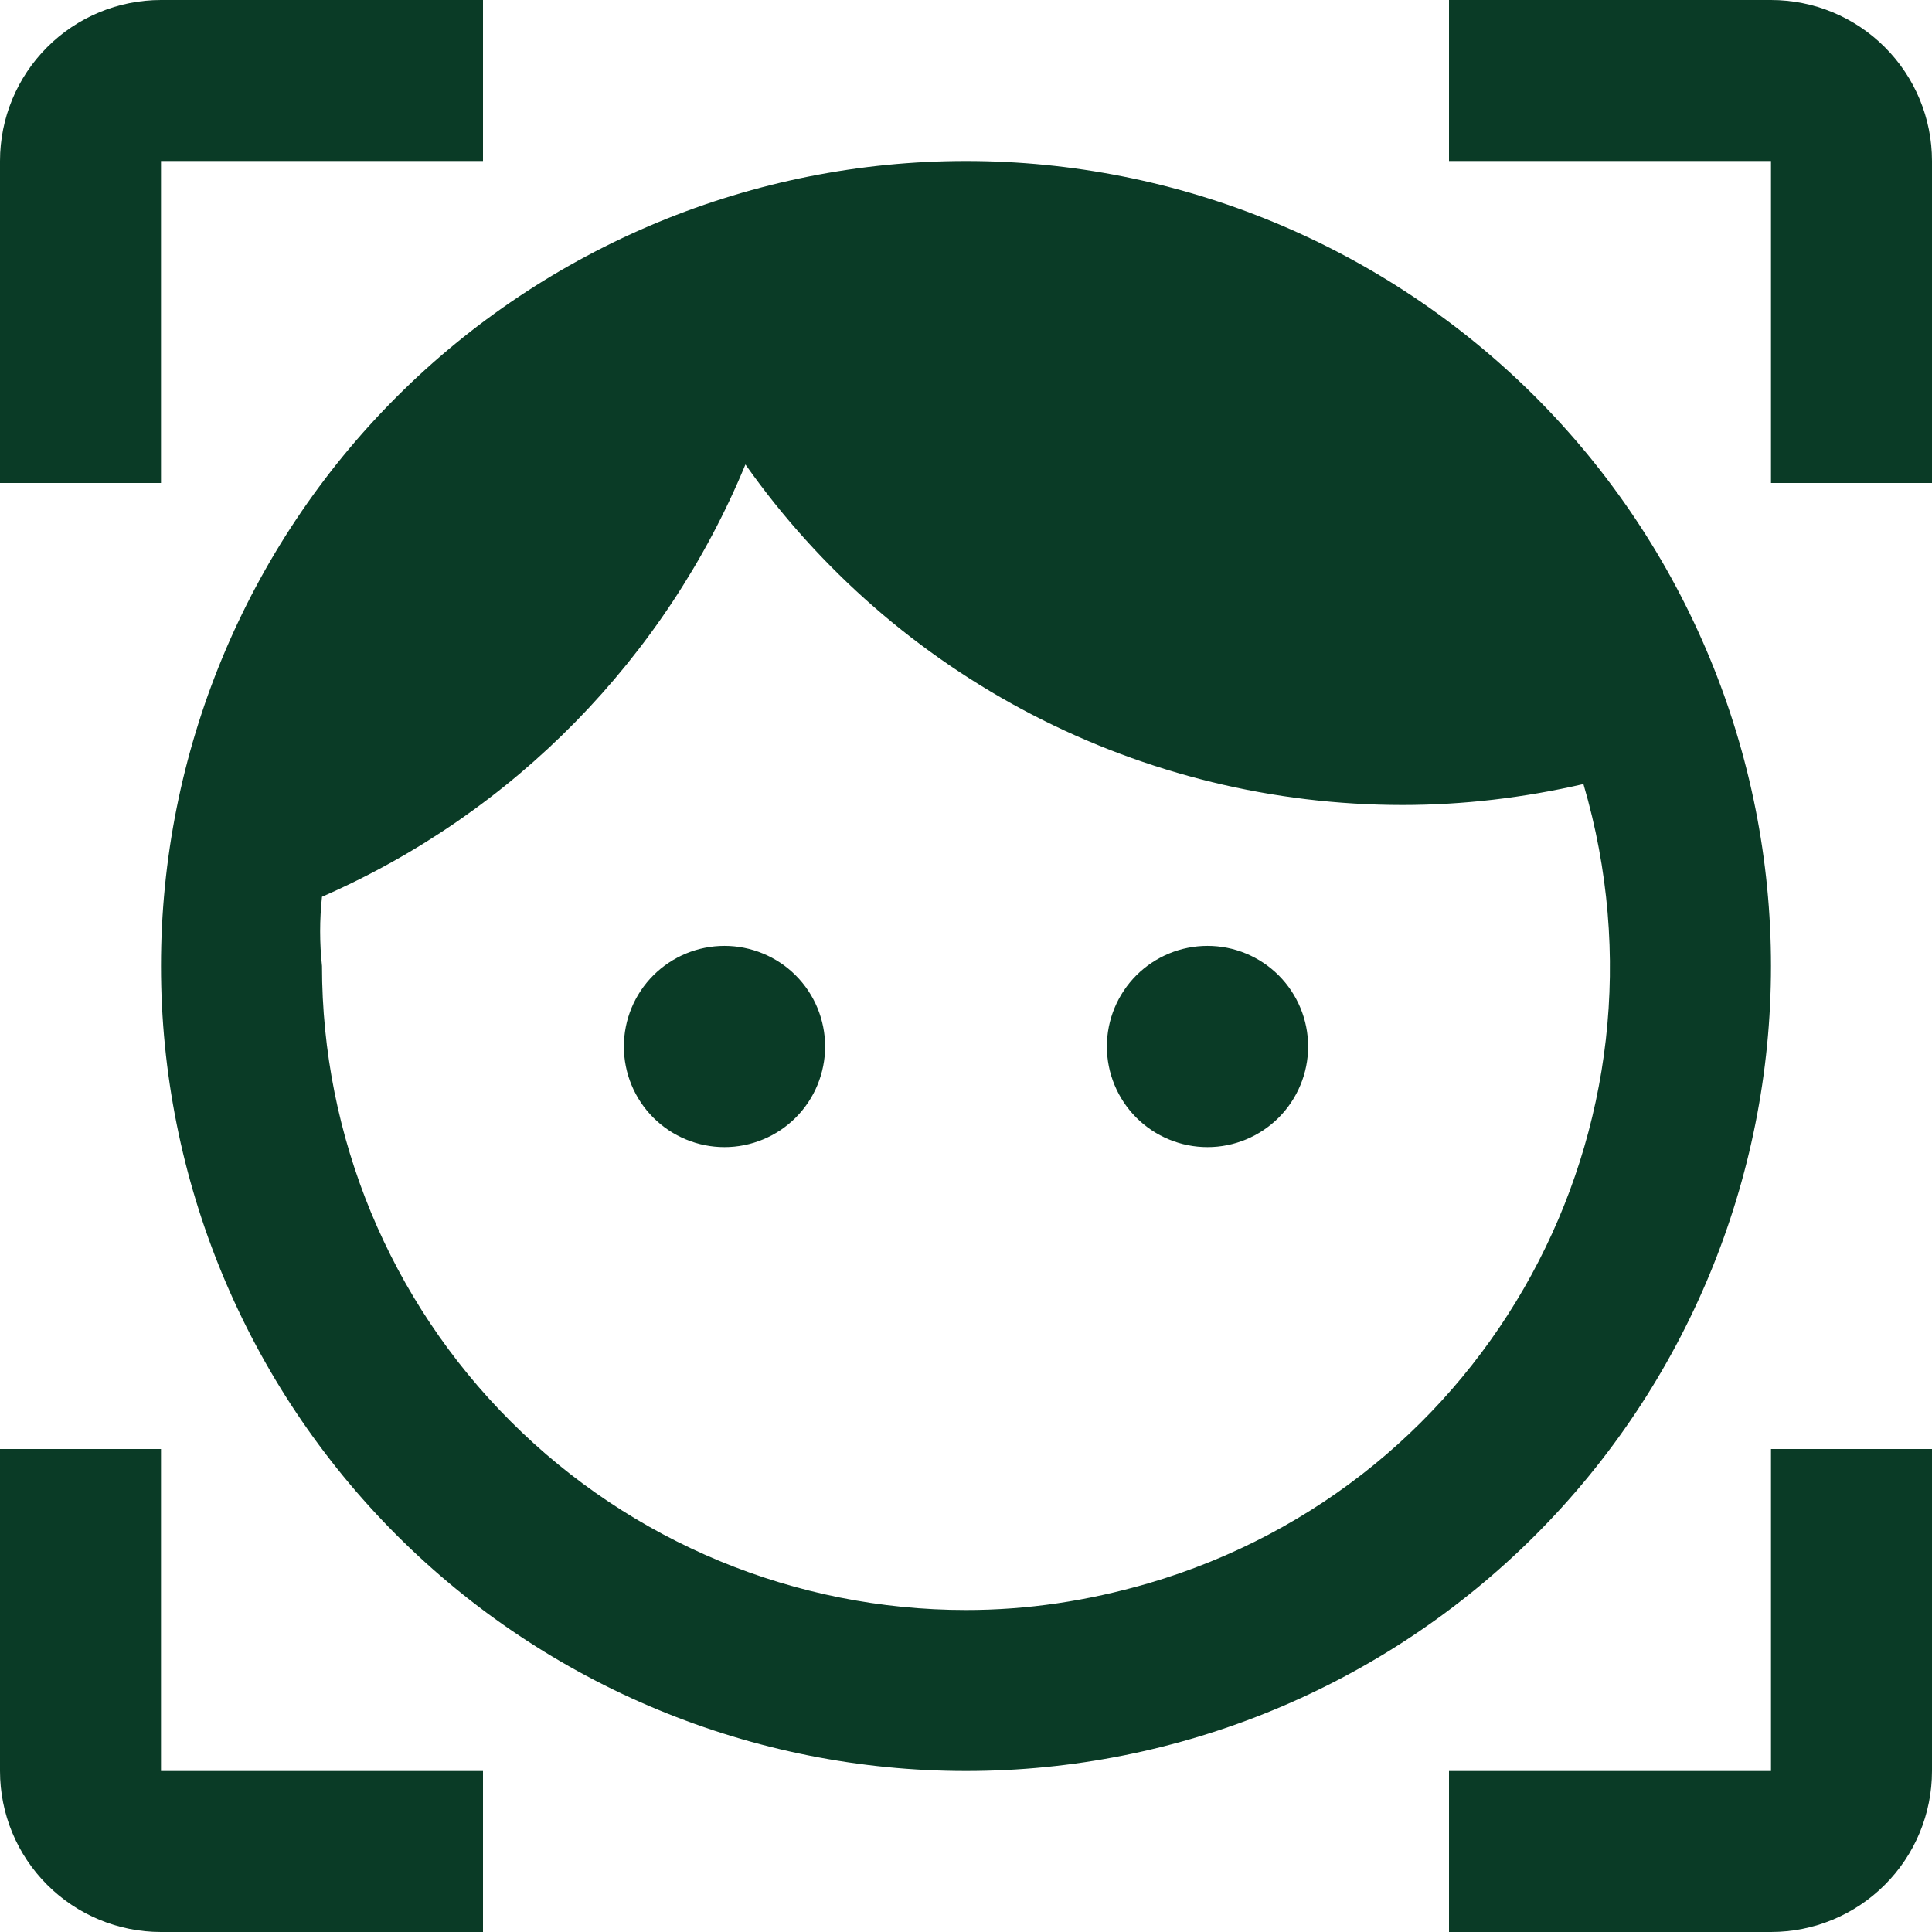 <svg width="36" height="36" viewBox="0 0 36 36" fill="none" xmlns="http://www.w3.org/2000/svg">
<g clip-path="url(#clip0_5981_12114)">
<path d="M13.5 17.625C13.003 17.625 12.526 17.823 12.174 18.174C11.822 18.526 11.625 19.003 11.625 19.5C11.625 19.997 11.822 20.474 12.174 20.826C12.526 21.177 13.003 21.375 13.5 21.375C13.746 21.375 13.99 21.326 14.217 21.232C14.445 21.138 14.652 21 14.826 20.826C15 20.652 15.138 20.445 15.232 20.218C15.326 19.99 15.375 19.746 15.375 19.5C15.375 19.254 15.326 19.01 15.232 18.782C15.138 18.555 15 18.348 14.826 18.174C14.652 18 14.445 17.862 14.217 17.768C13.99 17.674 13.746 17.625 13.5 17.625ZM22.5 17.625C22.003 17.625 21.526 17.823 21.174 18.174C20.823 18.526 20.625 19.003 20.625 19.5C20.625 19.997 20.823 20.474 21.174 20.826C21.526 21.177 22.003 21.375 22.5 21.375C22.997 21.375 23.474 21.177 23.826 20.826C24.177 20.474 24.375 19.997 24.375 19.5C24.375 19.003 24.177 18.526 23.826 18.174C23.474 17.823 22.997 17.625 22.5 17.625ZM18 3C16.03 3 14.08 3.388 12.26 4.142C10.44 4.896 8.786 6.001 7.393 7.393C4.58 10.206 3 14.022 3 18C3 21.978 4.58 25.794 7.393 28.607C8.786 30 10.44 31.104 12.26 31.858C14.08 32.612 16.03 33 18 33C21.978 33 25.794 31.42 28.607 28.607C31.42 25.794 33 21.978 33 18C33 16.03 32.612 14.08 31.858 12.26C31.104 10.44 30 8.786 28.607 7.393C27.214 6.001 25.56 4.896 23.74 4.142C21.92 3.388 19.97 3 18 3ZM18 30C14.817 30 11.765 28.736 9.515 26.485C7.264 24.235 6 21.183 6 18C5.954 17.571 5.954 17.139 6 16.71C9.573 15.147 12.401 12.259 13.89 8.655C15.273 10.615 17.107 12.215 19.237 13.319C21.367 14.423 23.731 14.999 26.13 15C27.27 15 28.395 14.865 29.505 14.61C31.38 21 27.75 27.645 21.39 29.505C20.25 29.835 19.14 30 18 30ZM0 3C0 2.204 0.316 1.441 0.879 0.879C1.441 0.316 2.204 0 3 0L9 0V3H3V9H0V3ZM36 33C36 33.796 35.684 34.559 35.121 35.121C34.559 35.684 33.796 36 33 36H27V33H33V27H36V33ZM3 36C2.204 36 1.441 35.684 0.879 35.121C0.316 34.559 0 33.796 0 33V27H3V33H9V36H3ZM33 0C33.796 0 34.559 0.316 35.121 0.879C35.684 1.441 36 2.204 36 3V9H33V3H27V0H33Z" fill="#0A3B26"/>
</g>
<defs>
<clipPath id="clip0_5981_12114">
<rect width="36" height="36" fill="white"/>
</clipPath>
</defs>
</svg>
